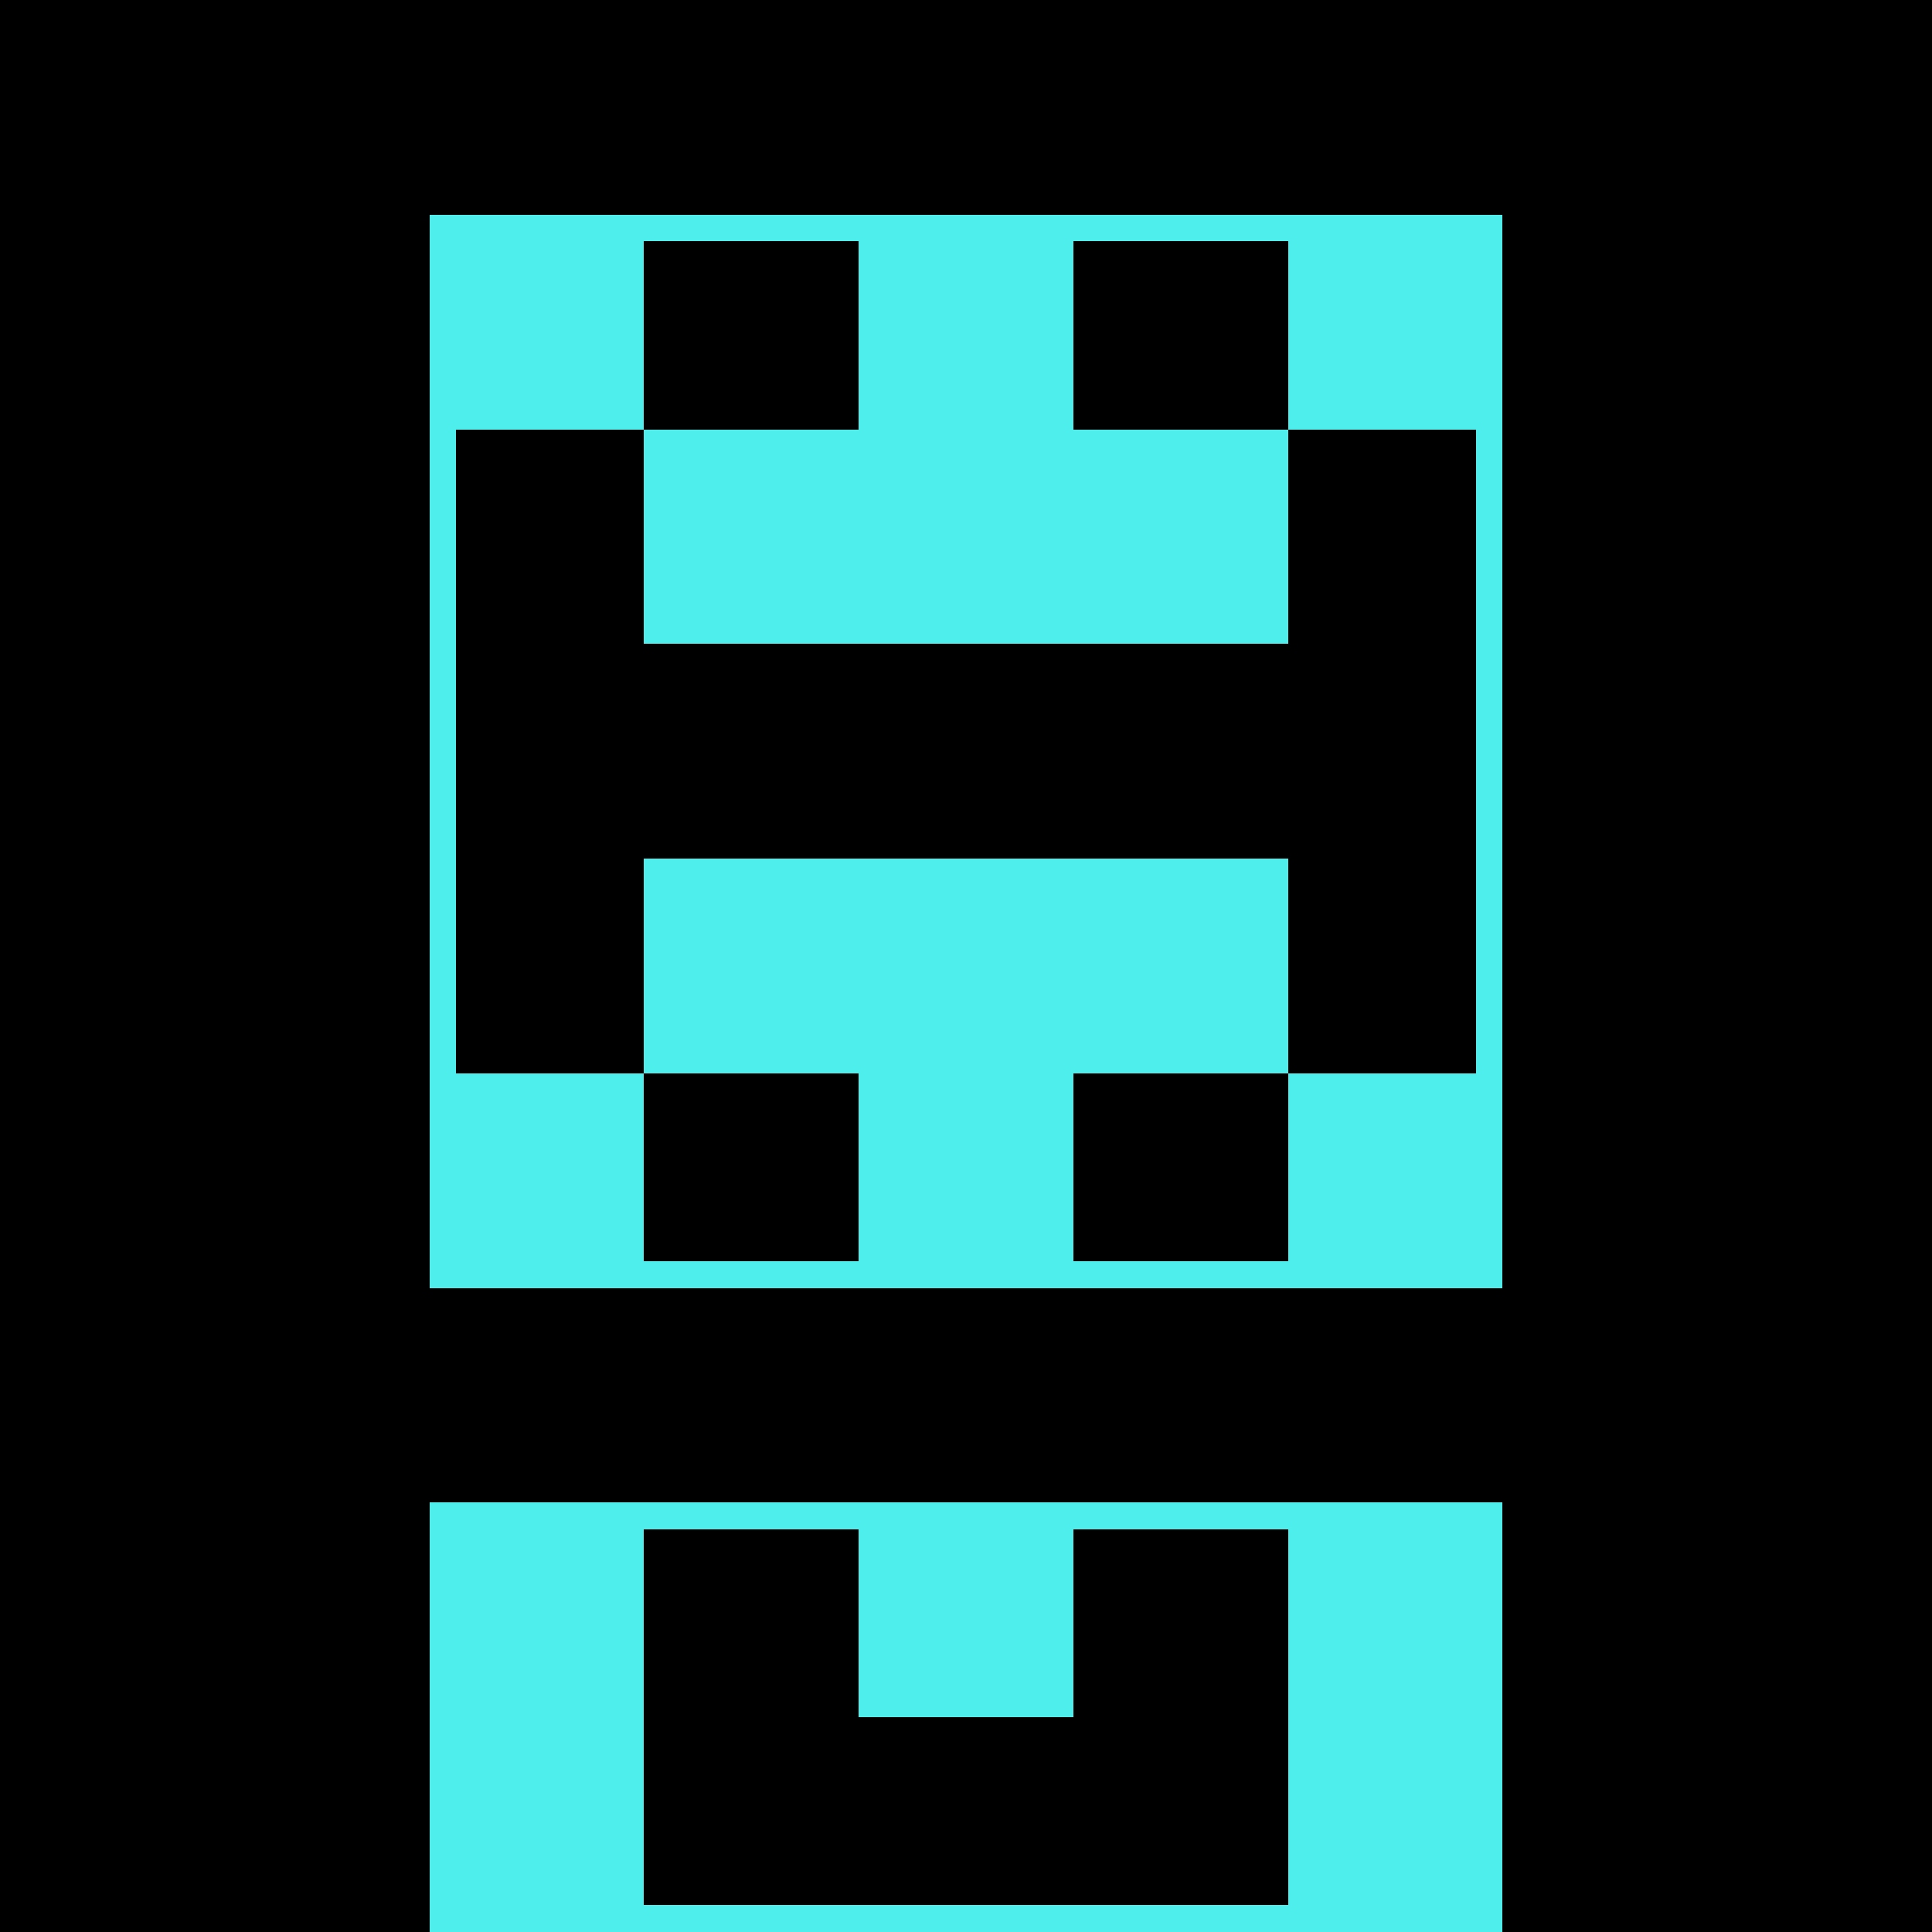 <svg width='72' height='72' xmlns='http://www.w3.org/2000/svg' shape-rendering='crispEdges'><rect x='0' y='0' width='8.3' height='8.3' fill='rgb(0,0,0)' stroke='none'/><rect x='8' y='0' width='8.3' height='8.3' fill='rgb(0,0,0)' stroke='none'/><rect x='16' y='0' width='8.3' height='8.3' fill='rgb(0,0,0)' stroke='none'/><rect x='24' y='0' width='8.3' height='8.3' fill='rgb(0,0,0)' stroke='none'/><rect x='32' y='0' width='8.3' height='8.3' fill='rgb(0,0,0)' stroke='none'/><rect x='40' y='0' width='8.3' height='8.3' fill='rgb(0,0,0)' stroke='none'/><rect x='48' y='0' width='8.3' height='8.3' fill='rgb(0,0,0)' stroke='none'/><rect x='56' y='0' width='8.3' height='8.3' fill='rgb(0,0,0)' stroke='none'/><rect x='64' y='0' width='8.3' height='8.3' fill='rgb(0,0,0)' stroke='none'/><rect x='0' y='8' width='8.3' height='8.3' fill='rgb(0,0,0)' stroke='none'/><rect x='8' y='8' width='8.3' height='8.3' fill='rgb(0,0,0)' stroke='none'/><rect x='16' y='8' width='8.3' height='8.3' fill='rgb(77,238,235)' stroke='none'/><rect x='24' y='8' width='8.3' height='8.3' fill='rgb(0,0,0)' stroke='none'/><path d='M24 8h1v1h-1z M25 8h1v1h-1z M26 8h1v1h-1z M27 8h1v1h-1z M28 8h1v1h-1z M29 8h1v1h-1z M30 8h1v1h-1z M31 8h1v1h-1z ' fill='rgb(77,238,235)' stroke='none'/><rect x='32' y='8' width='8.3' height='8.3' fill='rgb(77,238,235)' stroke='none'/><rect x='40' y='8' width='8.3' height='8.3' fill='rgb(0,0,0)' stroke='none'/><path d='M40 8h1v1h-1z M41 8h1v1h-1z M42 8h1v1h-1z M43 8h1v1h-1z M44 8h1v1h-1z M45 8h1v1h-1z M46 8h1v1h-1z M47 8h1v1h-1z ' fill='rgb(77,238,235)' stroke='none'/><rect x='48' y='8' width='8.3' height='8.3' fill='rgb(77,238,235)' stroke='none'/><rect x='56' y='8' width='8.3' height='8.3' fill='rgb(0,0,0)' stroke='none'/><rect x='64' y='8' width='8.3' height='8.3' fill='rgb(0,0,0)' stroke='none'/><rect x='0' y='16' width='8.3' height='8.3' fill='rgb(0,0,0)' stroke='none'/><rect x='8' y='16' width='8.3' height='8.3' fill='rgb(0,0,0)' stroke='none'/><rect x='16' y='16' width='8.3' height='8.3' fill='rgb(0,0,0)' stroke='none'/><path d='M16 16h1v1h-1z M16 17h1v1h-1z M16 18h1v1h-1z M16 19h1v1h-1z M16 20h1v1h-1z M16 21h1v1h-1z M16 22h1v1h-1z M16 23h1v1h-1z ' fill='rgb(77,238,235)' stroke='none'/><rect x='24' y='16' width='8.3' height='8.3' fill='rgb(77,238,235)' stroke='none'/><rect x='32' y='16' width='8.3' height='8.3' fill='rgb(77,238,235)' stroke='none'/><rect x='40' y='16' width='8.3' height='8.3' fill='rgb(77,238,235)' stroke='none'/><rect x='48' y='16' width='8.3' height='8.3' fill='rgb(0,0,0)' stroke='none'/><path d='M55 16h1v1h-1z M55 17h1v1h-1z M55 18h1v1h-1z M55 19h1v1h-1z M55 20h1v1h-1z M55 21h1v1h-1z M55 22h1v1h-1z M55 23h1v1h-1z ' fill='rgb(77,238,235)' stroke='none'/><rect x='56' y='16' width='8.3' height='8.3' fill='rgb(0,0,0)' stroke='none'/><rect x='64' y='16' width='8.3' height='8.3' fill='rgb(0,0,0)' stroke='none'/><rect x='0' y='24' width='8.3' height='8.3' fill='rgb(0,0,0)' stroke='none'/><rect x='8' y='24' width='8.3' height='8.3' fill='rgb(0,0,0)' stroke='none'/><rect x='16' y='24' width='8.3' height='8.3' fill='rgb(0,0,0)' stroke='none'/><path d='M16 24h1v1h-1z M16 25h1v1h-1z M16 26h1v1h-1z M16 27h1v1h-1z M16 28h1v1h-1z M16 29h1v1h-1z M16 30h1v1h-1z M16 31h1v1h-1z ' fill='rgb(77,238,235)' stroke='none'/><rect x='24' y='24' width='8.3' height='8.3' fill='rgb(0,0,0)' stroke='none'/><rect x='32' y='24' width='8.3' height='8.3' fill='rgb(0,0,0)' stroke='none'/><rect x='40' y='24' width='8.3' height='8.3' fill='rgb(0,0,0)' stroke='none'/><rect x='48' y='24' width='8.3' height='8.3' fill='rgb(0,0,0)' stroke='none'/><path d='M55 24h1v1h-1z M55 25h1v1h-1z M55 26h1v1h-1z M55 27h1v1h-1z M55 28h1v1h-1z M55 29h1v1h-1z M55 30h1v1h-1z M55 31h1v1h-1z ' fill='rgb(77,238,235)' stroke='none'/><rect x='56' y='24' width='8.3' height='8.3' fill='rgb(0,0,0)' stroke='none'/><rect x='64' y='24' width='8.3' height='8.3' fill='rgb(0,0,0)' stroke='none'/><rect x='0' y='32' width='8.3' height='8.3' fill='rgb(0,0,0)' stroke='none'/><rect x='8' y='32' width='8.3' height='8.3' fill='rgb(0,0,0)' stroke='none'/><rect x='16' y='32' width='8.3' height='8.3' fill='rgb(0,0,0)' stroke='none'/><path d='M16 32h1v1h-1z M16 33h1v1h-1z M16 34h1v1h-1z M16 35h1v1h-1z M16 36h1v1h-1z M16 37h1v1h-1z M16 38h1v1h-1z M16 39h1v1h-1z ' fill='rgb(77,238,235)' stroke='none'/><rect x='24' y='32' width='8.3' height='8.3' fill='rgb(77,238,235)' stroke='none'/><rect x='32' y='32' width='8.3' height='8.3' fill='rgb(77,238,235)' stroke='none'/><rect x='40' y='32' width='8.3' height='8.3' fill='rgb(77,238,235)' stroke='none'/><rect x='48' y='32' width='8.3' height='8.3' fill='rgb(0,0,0)' stroke='none'/><path d='M55 32h1v1h-1z M55 33h1v1h-1z M55 34h1v1h-1z M55 35h1v1h-1z M55 36h1v1h-1z M55 37h1v1h-1z M55 38h1v1h-1z M55 39h1v1h-1z ' fill='rgb(77,238,235)' stroke='none'/><rect x='56' y='32' width='8.3' height='8.3' fill='rgb(0,0,0)' stroke='none'/><rect x='64' y='32' width='8.3' height='8.3' fill='rgb(0,0,0)' stroke='none'/><rect x='0' y='40' width='8.3' height='8.3' fill='rgb(0,0,0)' stroke='none'/><rect x='8' y='40' width='8.3' height='8.3' fill='rgb(0,0,0)' stroke='none'/><rect x='16' y='40' width='8.3' height='8.3' fill='rgb(77,238,235)' stroke='none'/><rect x='24' y='40' width='8.3' height='8.3' fill='rgb(0,0,0)' stroke='none'/><path d='M24 47h1v1h-1z M25 47h1v1h-1z M26 47h1v1h-1z M27 47h1v1h-1z M28 47h1v1h-1z M29 47h1v1h-1z M30 47h1v1h-1z M31 47h1v1h-1z ' fill='rgb(77,238,235)' stroke='none'/><rect x='32' y='40' width='8.3' height='8.3' fill='rgb(77,238,235)' stroke='none'/><rect x='40' y='40' width='8.3' height='8.3' fill='rgb(0,0,0)' stroke='none'/><path d='M40 47h1v1h-1z M41 47h1v1h-1z M42 47h1v1h-1z M43 47h1v1h-1z M44 47h1v1h-1z M45 47h1v1h-1z M46 47h1v1h-1z M47 47h1v1h-1z ' fill='rgb(77,238,235)' stroke='none'/><rect x='48' y='40' width='8.3' height='8.3' fill='rgb(77,238,235)' stroke='none'/><rect x='56' y='40' width='8.3' height='8.3' fill='rgb(0,0,0)' stroke='none'/><rect x='64' y='40' width='8.3' height='8.3' fill='rgb(0,0,0)' stroke='none'/><rect x='0' y='48' width='8.3' height='8.3' fill='rgb(0,0,0)' stroke='none'/><rect x='8' y='48' width='8.3' height='8.3' fill='rgb(0,0,0)' stroke='none'/><rect x='16' y='48' width='8.3' height='8.3' fill='rgb(0,0,0)' stroke='none'/><rect x='24' y='48' width='8.3' height='8.3' fill='rgb(0,0,0)' stroke='none'/><rect x='32' y='48' width='8.3' height='8.3' fill='rgb(0,0,0)' stroke='none'/><rect x='40' y='48' width='8.3' height='8.3' fill='rgb(0,0,0)' stroke='none'/><rect x='48' y='48' width='8.3' height='8.3' fill='rgb(0,0,0)' stroke='none'/><rect x='56' y='48' width='8.3' height='8.3' fill='rgb(0,0,0)' stroke='none'/><rect x='64' y='48' width='8.3' height='8.3' fill='rgb(0,0,0)' stroke='none'/><rect x='0' y='56' width='8.3' height='8.3' fill='rgb(0,0,0)' stroke='none'/><rect x='8' y='56' width='8.3' height='8.3' fill='rgb(0,0,0)' stroke='none'/><rect x='16' y='56' width='8.3' height='8.3' fill='rgb(77,238,235)' stroke='none'/><rect x='24' y='56' width='8.3' height='8.3' fill='rgb(0,0,0)' stroke='none'/><path d='M24 56h1v1h-1z M25 56h1v1h-1z M26 56h1v1h-1z M27 56h1v1h-1z M28 56h1v1h-1z M29 56h1v1h-1z M30 56h1v1h-1z M31 56h1v1h-1z ' fill='rgb(77,238,235)' stroke='none'/><rect x='32' y='56' width='8.3' height='8.3' fill='rgb(77,238,235)' stroke='none'/><rect x='40' y='56' width='8.3' height='8.3' fill='rgb(0,0,0)' stroke='none'/><path d='M40 56h1v1h-1z M41 56h1v1h-1z M42 56h1v1h-1z M43 56h1v1h-1z M44 56h1v1h-1z M45 56h1v1h-1z M46 56h1v1h-1z M47 56h1v1h-1z ' fill='rgb(77,238,235)' stroke='none'/><rect x='48' y='56' width='8.3' height='8.3' fill='rgb(77,238,235)' stroke='none'/><rect x='56' y='56' width='8.3' height='8.3' fill='rgb(0,0,0)' stroke='none'/><rect x='64' y='56' width='8.3' height='8.3' fill='rgb(0,0,0)' stroke='none'/><rect x='0' y='64' width='8.3' height='8.3' fill='rgb(0,0,0)' stroke='none'/><rect x='8' y='64' width='8.3' height='8.3' fill='rgb(0,0,0)' stroke='none'/><rect x='16' y='64' width='8.3' height='8.3' fill='rgb(77,238,235)' stroke='none'/><rect x='24' y='64' width='8.3' height='8.3' fill='rgb(0,0,0)' stroke='none'/><path d='M24 71h1v1h-1z M25 71h1v1h-1z M26 71h1v1h-1z M27 71h1v1h-1z M28 71h1v1h-1z M29 71h1v1h-1z M30 71h1v1h-1z M31 71h1v1h-1z ' fill='rgb(77,238,235)' stroke='none'/><rect x='32' y='64' width='8.3' height='8.3' fill='rgb(0,0,0)' stroke='none'/><path d='M32 71h1v1h-1z M33 71h1v1h-1z M34 71h1v1h-1z M35 71h1v1h-1z M36 71h1v1h-1z M37 71h1v1h-1z M38 71h1v1h-1z M39 71h1v1h-1z ' fill='rgb(77,238,235)' stroke='none'/><rect x='40' y='64' width='8.3' height='8.3' fill='rgb(0,0,0)' stroke='none'/><path d='M40 71h1v1h-1z M41 71h1v1h-1z M42 71h1v1h-1z M43 71h1v1h-1z M44 71h1v1h-1z M45 71h1v1h-1z M46 71h1v1h-1z M47 71h1v1h-1z ' fill='rgb(77,238,235)' stroke='none'/><rect x='48' y='64' width='8.3' height='8.3' fill='rgb(77,238,235)' stroke='none'/><rect x='56' y='64' width='8.3' height='8.3' fill='rgb(0,0,0)' stroke='none'/><rect x='64' y='64' width='8.3' height='8.3' fill='rgb(0,0,0)' stroke='none'/></svg>